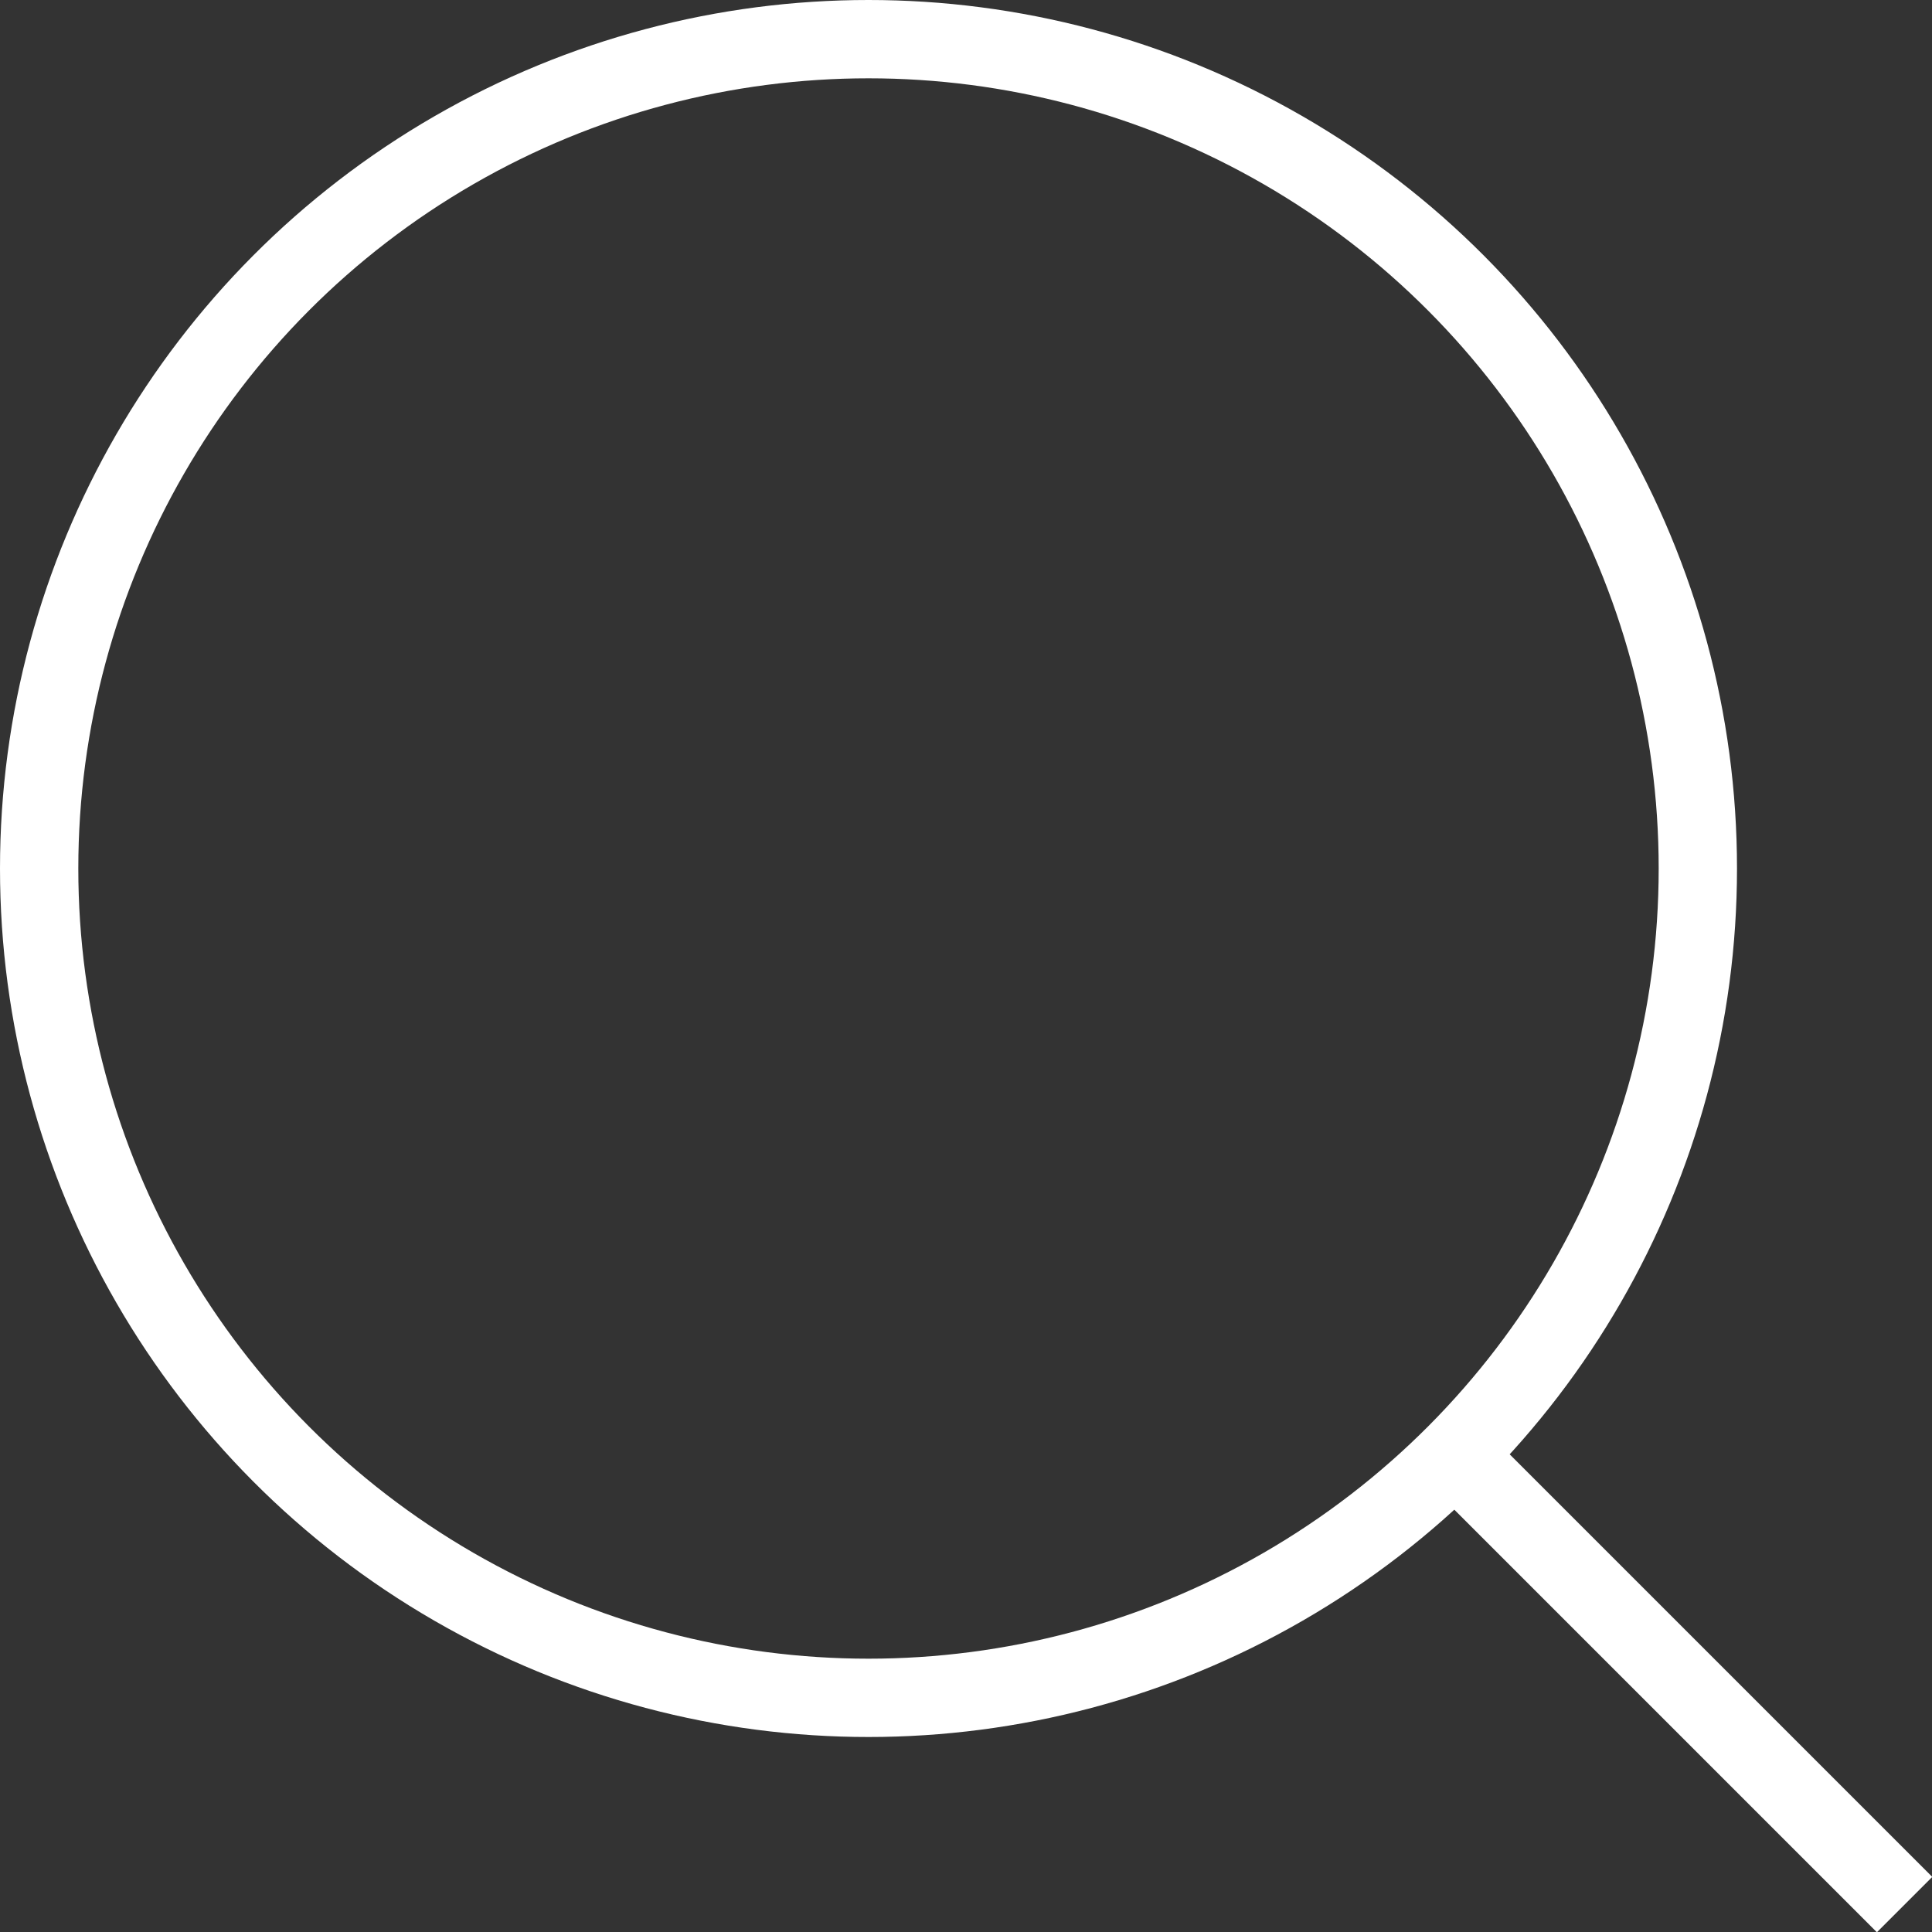 <?xml version="1.0" encoding="UTF-8"?>
<svg id="_レイヤー_2" data-name="レイヤー_2" xmlns="http://www.w3.org/2000/svg" viewBox="0 0 24.67 24.67">
  <rect x="0" y="0" width="24.67" height="24.67" fill="#333333" stroke="none"/>
  <defs>
    <style>
      .cls-1 {
        fill: none;
        stroke: #fff;
        stroke-miterlimit: 10;
      }
    </style>
  </defs>
  <g id="header">
    <g>
      <circle class="cls-1" cx="11.09" cy="11.09" r="10.59"/>
      <line class="cls-1" x1="24.32" y1="24.32" x2="18.56" y2="18.56"/>
    </g>
  </g>
</svg>